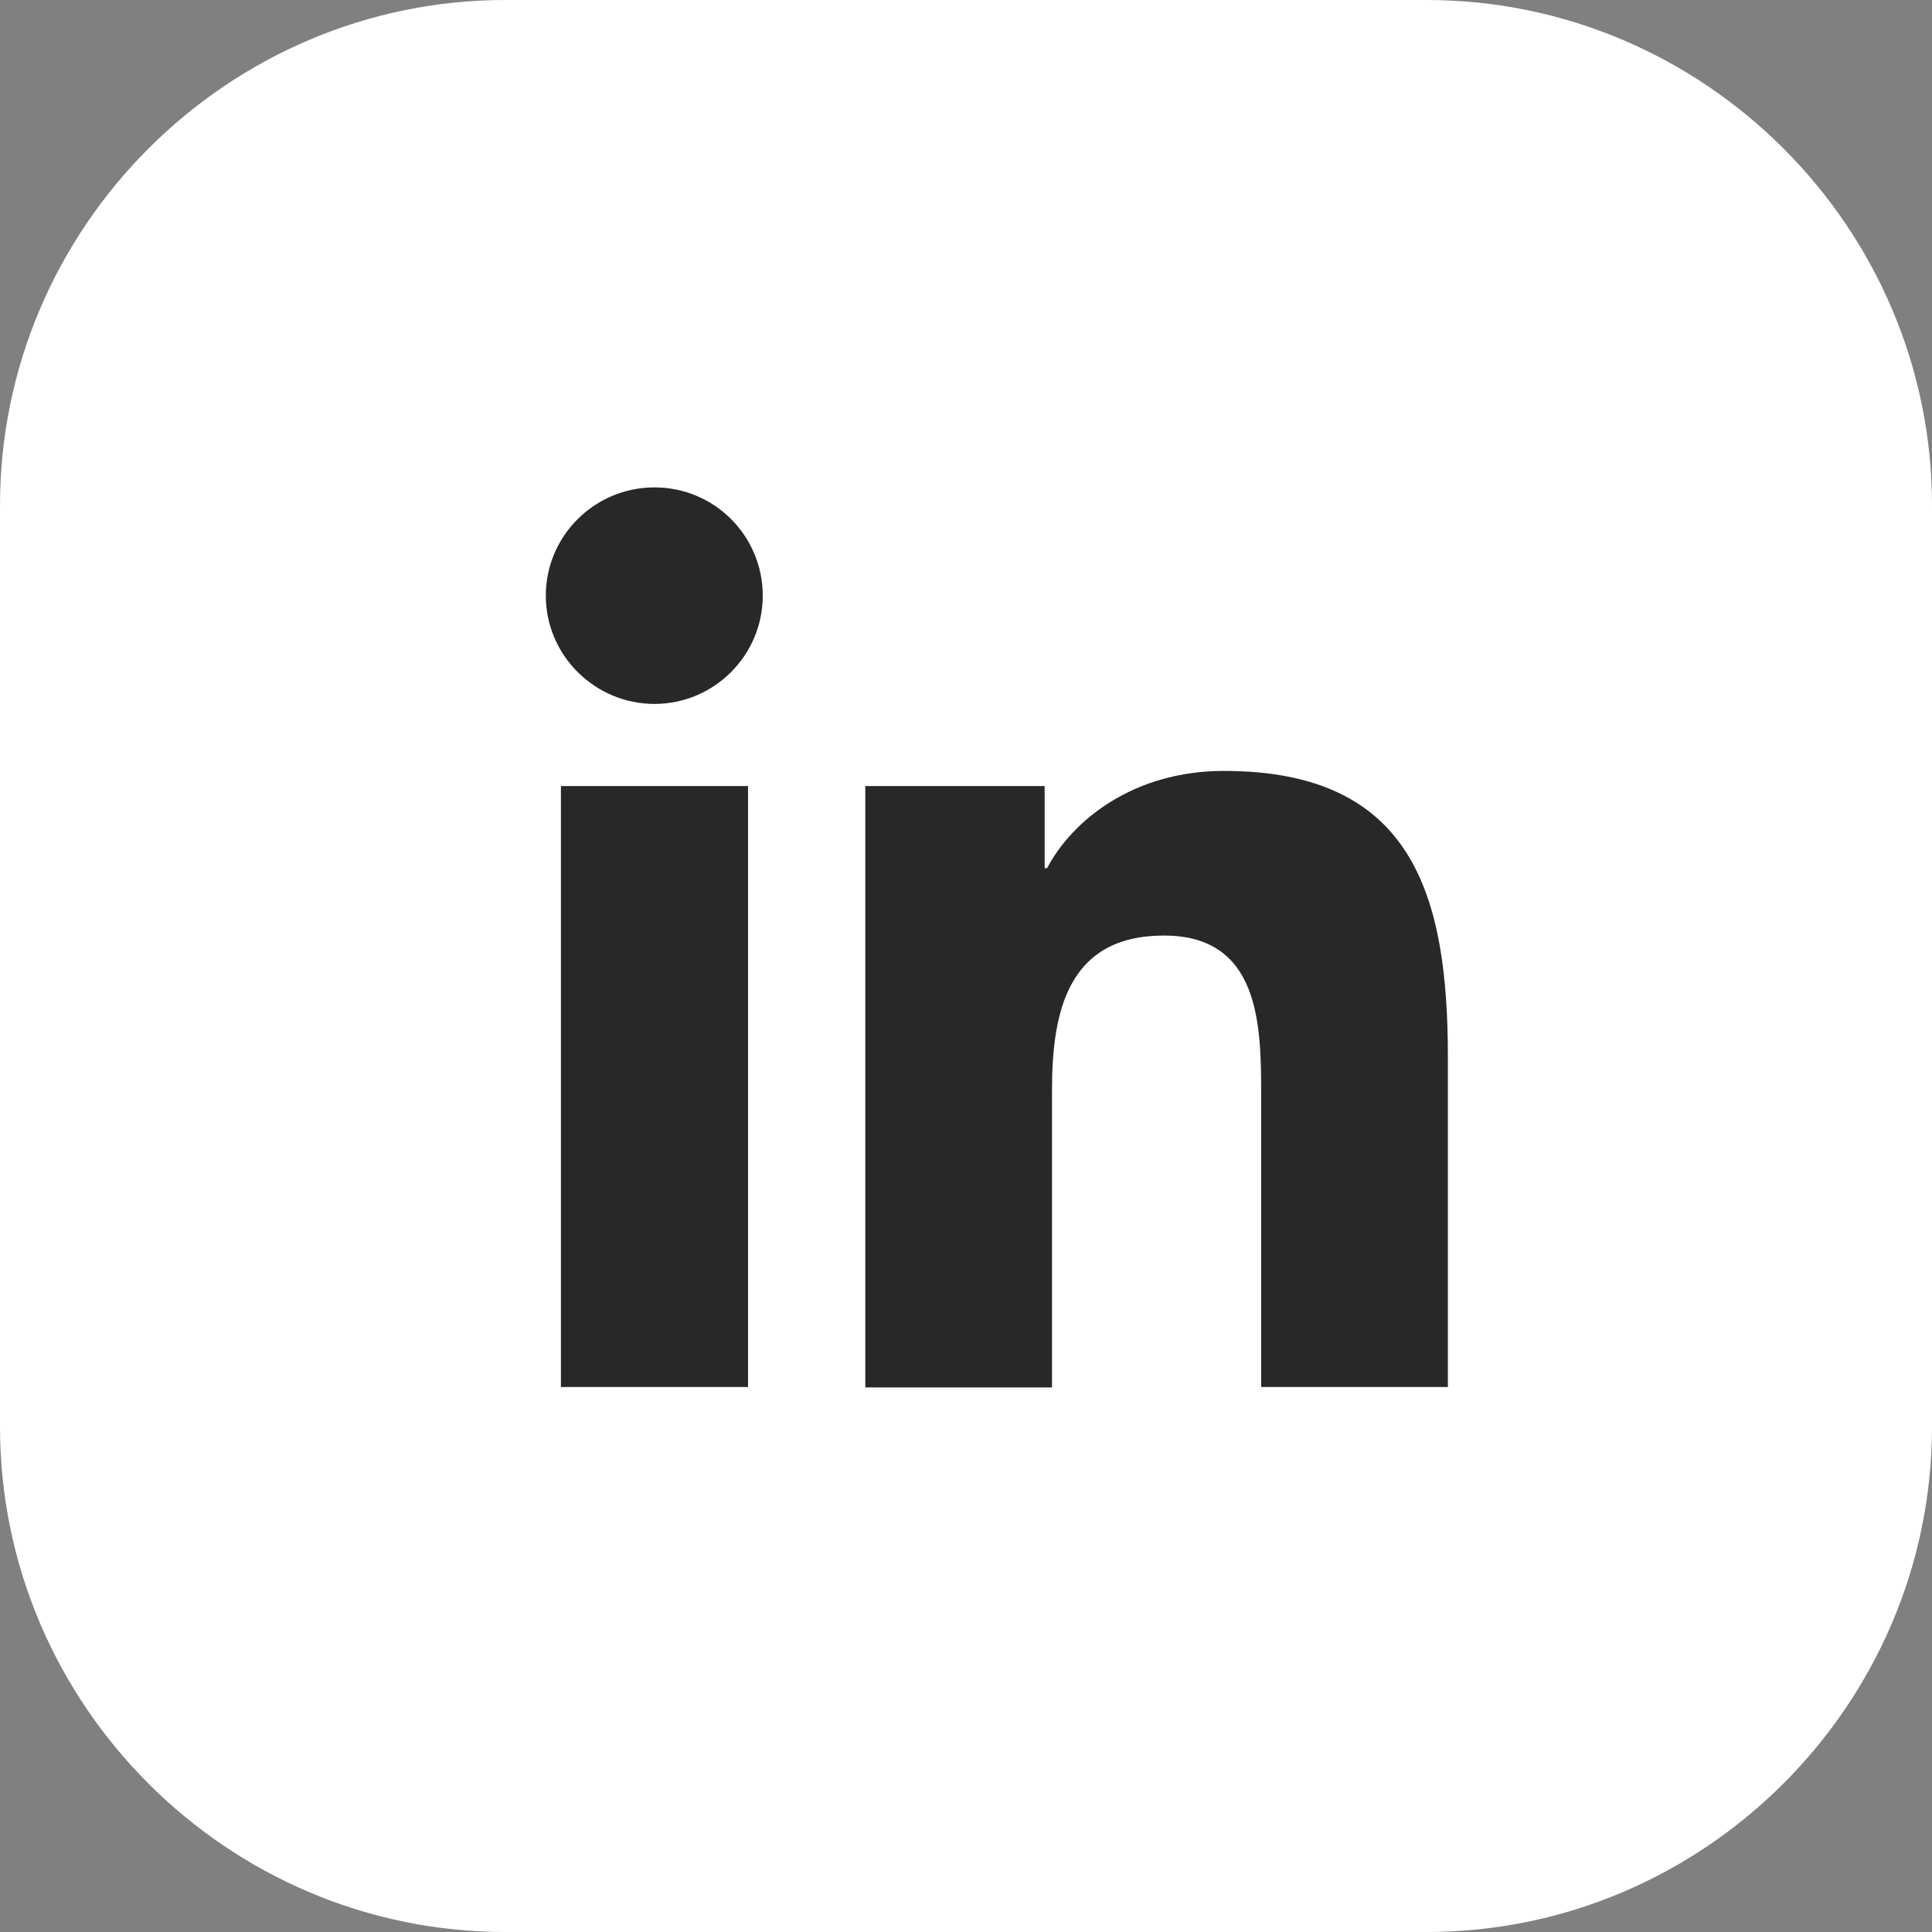 <?xml version="1.0" encoding="UTF-8"?> <svg xmlns="http://www.w3.org/2000/svg" id="_Слой_2" data-name="Слой 2" viewBox="0 0 47.29 47.29"><rect x="0" y="0" width="47.29" height="47.29" fill="#808080" stroke="none"/><defs><style> .cls-1 { fill: #282827; } .cls-2 { fill: #fff; } </style></defs><g id="Layer_1" data-name="Layer 1"><g><g><path class="cls-2" d="M0,34.92V12.37C0,5.57,5.57,0,12.37,0h22.55c6.8,0,12.37,5.57,12.37,12.37v22.55c0,6.8-5.57,12.37-12.37,12.37H12.37c-6.8,0-12.37-5.56-12.37-12.37Z"></path><path class="cls-1" d="M21.18,19.24h4.39v2.01h.06c.61-1.16,2.1-2.38,4.33-2.38,4.63,0,5.48,3.05,5.48,7.01v8.07h-4.57v-7.15c0-1.71-.03-3.9-2.38-3.9s-2.74,1.86-2.74,3.78v7.28h-4.57v-14.71Z"></path></g><path class="cls-1" d="M13.73,19.24h4.58v14.71h-4.58v-14.71ZM16.02,11.93c1.47,0,2.65,1.19,2.65,2.65s-1.19,2.65-2.65,2.65-2.66-1.19-2.66-2.65c0-1.46,1.19-2.65,2.66-2.65"></path></g></g></svg> 